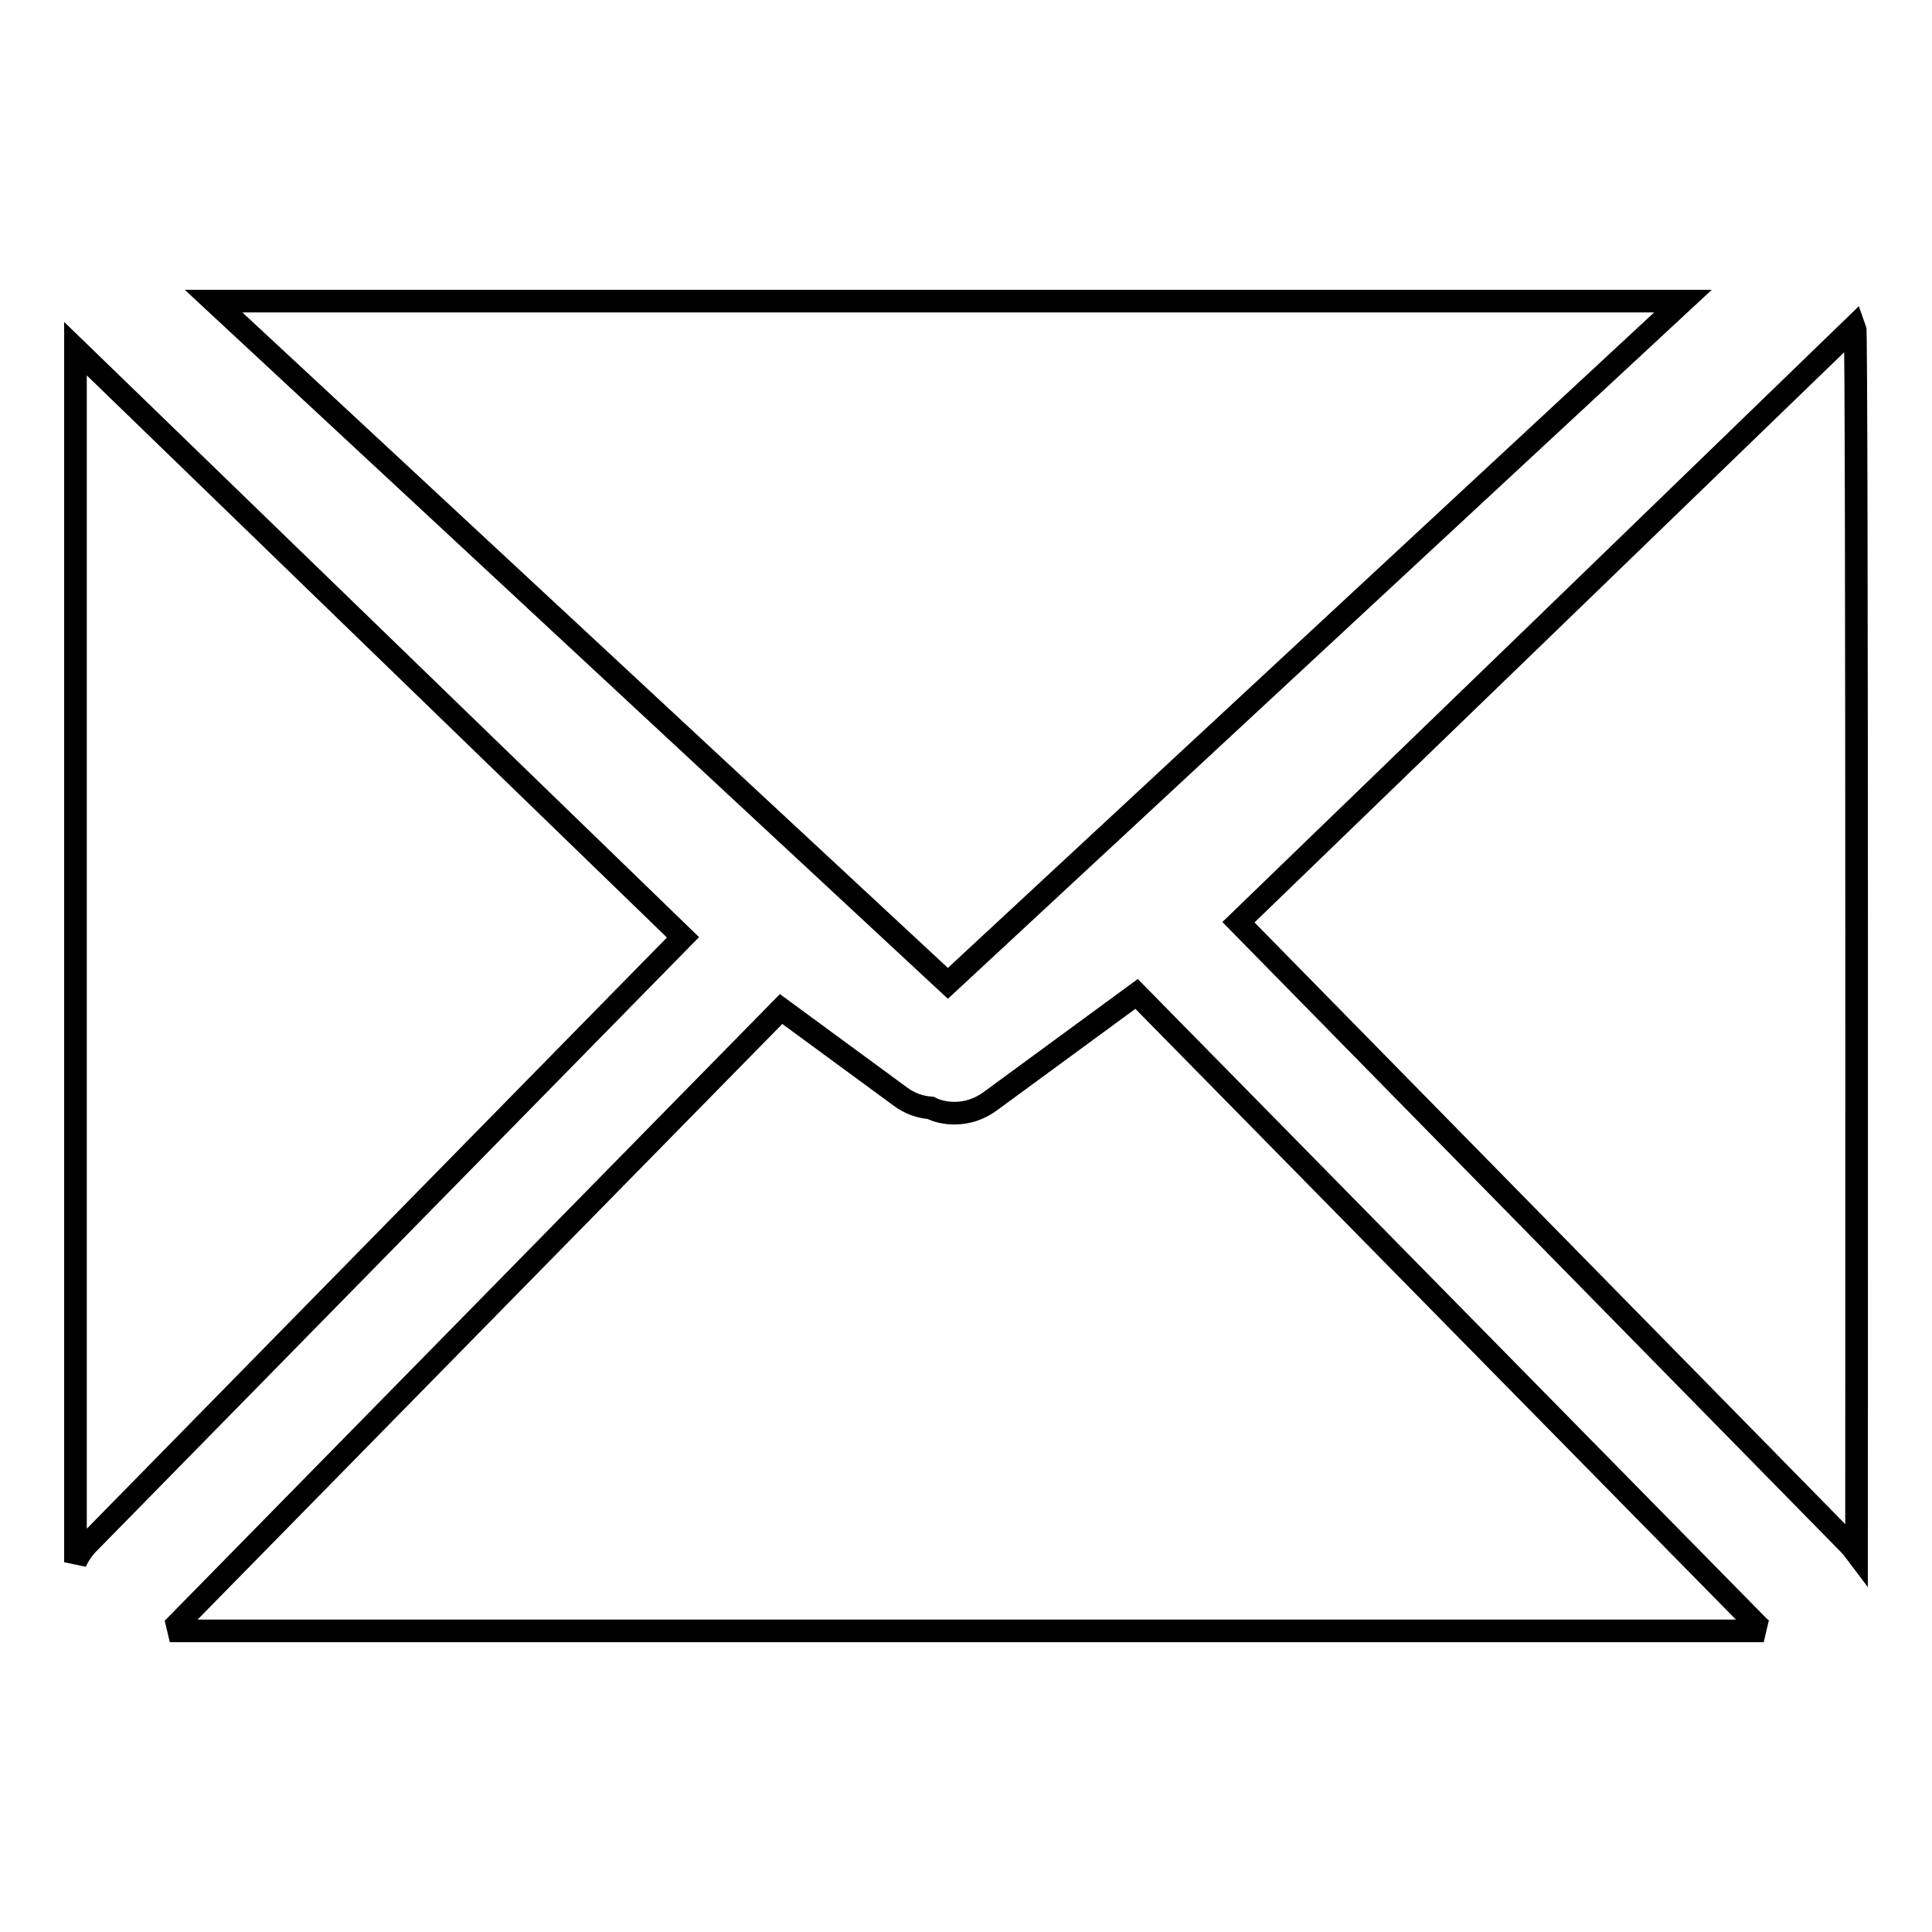 <?xml version="1.0" encoding="utf-8"?>
<!-- Svg Vector Icons : http://www.onlinewebfonts.com/icon -->
<!DOCTYPE svg PUBLIC "-//W3C//DTD SVG 1.1//EN" "http://www.w3.org/Graphics/SVG/1.1/DTD/svg11.dtd">
<svg version="1.1" xmlns="http://www.w3.org/2000/svg" xmlns:xlink="http://www.w3.org/1999/xlink" x="0px" y="0px" viewBox="0 0 256 256" enable-background="new 0 0 256 256" xml:space="preserve">
<g><g><path stroke-width="3" fill-opacity="0" stroke="#000000"  d="M90.5,124.2L10,46.2V207c0.4-0.9,1-1.8,1.7-2.5L90.5,124.2z"/><path stroke-width="3" fill-opacity="0" stroke="#000000"  d="M164.1,122.2l80.8,82.3c0.4,0.4,0.8,0.9,1.1,1.3c0,0,0.1-161.9-0.2-162.6C245.3,43.7,164.1,122.2,164.1,122.2z"/><path stroke-width="3" fill-opacity="0" stroke="#000000"  d="M223,39.9H28.3l97.3,90.4L223,39.9z"/><path stroke-width="3" fill-opacity="0" stroke="#000000"  d="M150.6,131.7L131.1,146c-1.4,1-3,1.5-4.6,1.5c-1.1,0-2.2-0.2-3.2-0.7c-1.4-0.1-2.8-0.6-4-1.5l-15.8-11.6l-80.5,82c-0.1,0.1-0.3,0.3-0.5,0.4h211.2c-0.2-0.1-0.3-0.3-0.5-0.4L150.6,131.7z"/></g></g>
</svg>